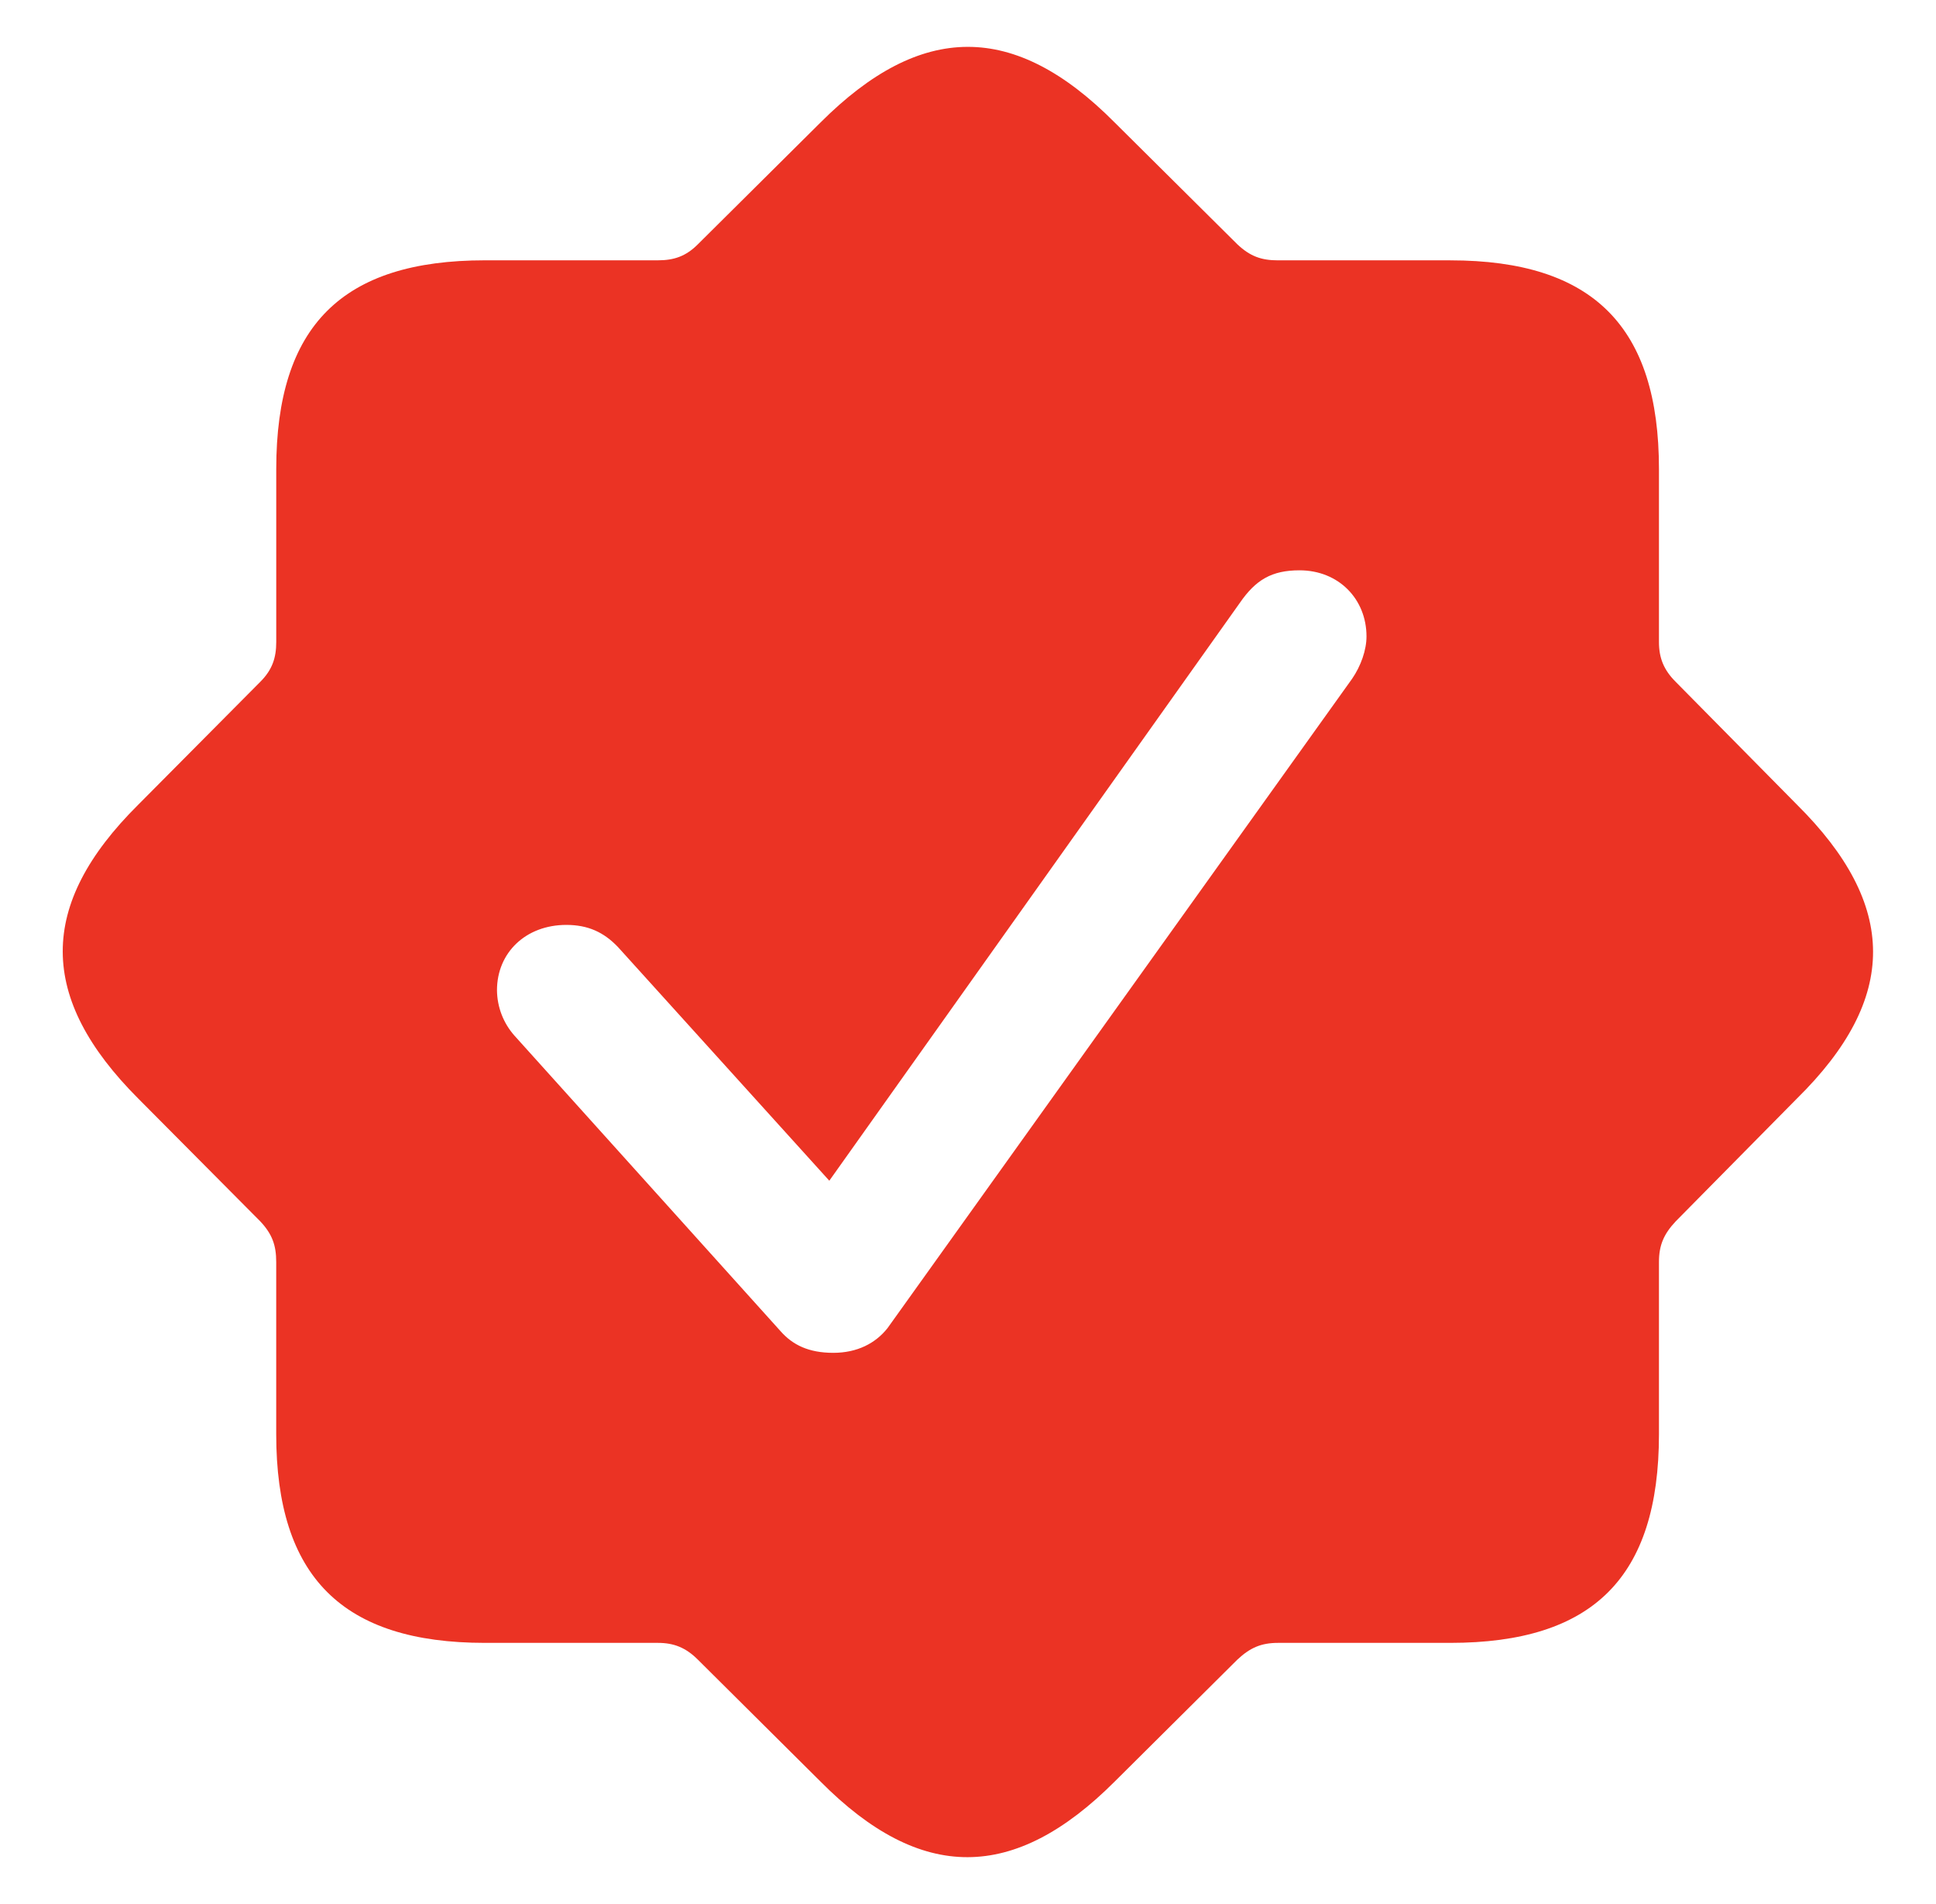 <svg width="61" height="60" viewBox="0 0 61 60" fill="none" xmlns="http://www.w3.org/2000/svg">
<path d="M25.854 56.142C29.018 59.33 31.956 59.306 35.121 56.142L38.988 52.298C39.389 51.922 39.741 51.771 40.268 51.771H45.693C50.187 51.771 52.271 49.712 52.271 45.193V39.768C52.271 39.241 52.422 38.889 52.798 38.488L56.616 34.62C59.83 31.456 59.804 28.518 56.616 25.354L52.798 21.486C52.422 21.111 52.271 20.734 52.271 20.232V14.782C52.271 10.312 50.212 8.204 45.693 8.204H40.268C39.741 8.204 39.389 8.077 38.988 7.7L35.12 3.859C31.956 0.67 29.018 0.695 25.854 3.859L21.986 7.701C21.611 8.077 21.234 8.203 20.732 8.203H15.282C10.788 8.203 8.704 10.262 8.704 14.781V20.232C8.704 20.734 8.577 21.11 8.2 21.487L4.359 25.355C1.17 28.518 1.195 31.456 4.359 34.621L8.201 38.488C8.577 38.889 8.703 39.241 8.703 39.768V45.193C8.703 49.687 10.788 51.771 15.281 51.771H20.732C21.234 51.771 21.61 51.922 21.987 52.298L25.854 56.142ZM26.256 42.631C25.478 42.631 24.976 42.38 24.598 41.953L16.211 32.637C15.86 32.242 15.664 31.734 15.659 31.205C15.659 30.024 16.563 29.146 17.844 29.146C18.521 29.146 19.024 29.372 19.476 29.849L26.13 37.207L39.063 19.001C39.565 18.272 40.068 17.972 40.946 17.972C42.176 17.972 43.056 18.875 43.056 20.056C43.056 20.482 42.88 20.985 42.604 21.387L27.964 41.853C27.587 42.33 27.01 42.631 26.256 42.631Z" fill="#EB3324"/>
</svg>
